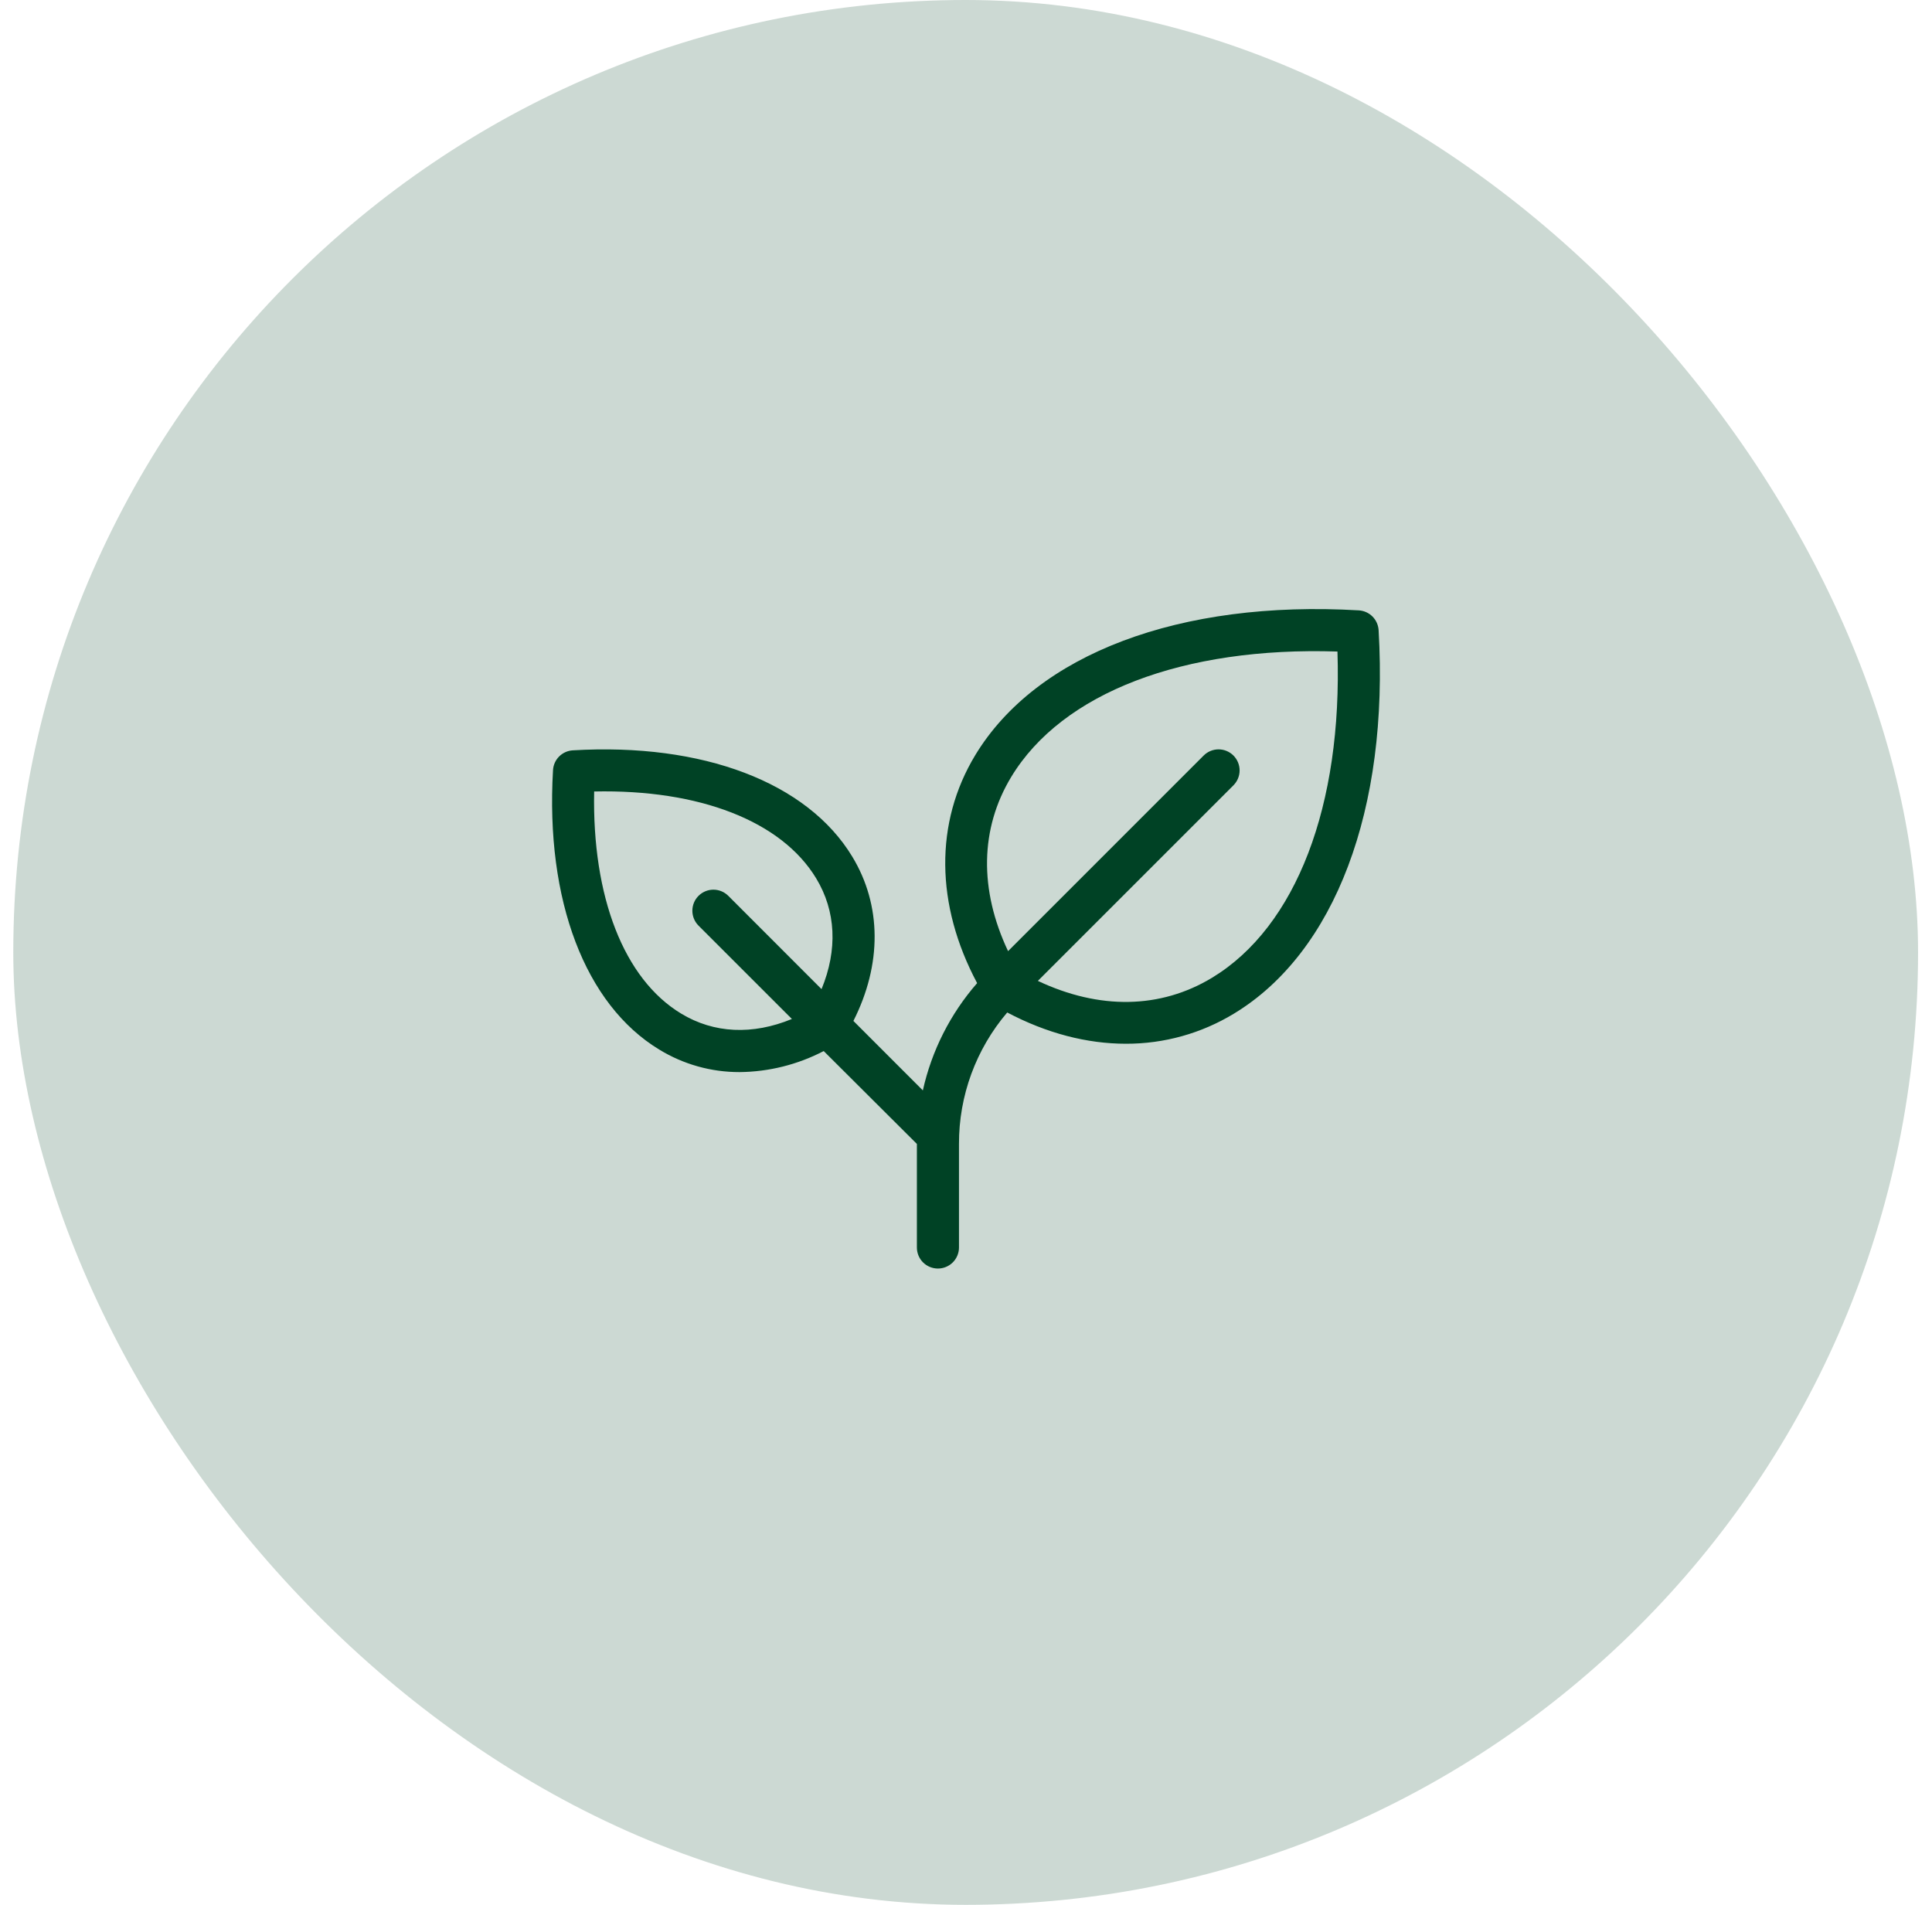 <svg width="71" height="70" viewBox="0 0 71 70" fill="none" xmlns="http://www.w3.org/2000/svg">
<rect x="0.488" width="70" height="70" rx="35" fill="#004225" fill-opacity="0.2"/>
<path d="M50.663 23.156C50.651 22.968 50.571 22.789 50.438 22.656C50.304 22.522 50.126 22.442 49.937 22.43C43.363 22.044 38.093 24.032 35.841 27.749C34.342 30.226 34.374 33.251 35.909 36.128C34.925 37.255 34.239 38.611 33.914 40.071L31.362 37.518C32.412 35.442 32.406 33.27 31.32 31.479C29.669 28.752 25.831 27.29 21.049 27.574C20.86 27.585 20.682 27.666 20.548 27.799C20.414 27.933 20.334 28.112 20.323 28.301C20.042 33.082 21.502 36.92 24.228 38.571C25.116 39.114 26.137 39.4 27.177 39.398C28.255 39.388 29.315 39.123 30.271 38.625L33.695 42.038V45.844C33.695 46.049 33.776 46.246 33.921 46.391C34.066 46.536 34.263 46.617 34.468 46.617C34.673 46.617 34.87 46.536 35.015 46.391C35.16 46.246 35.242 46.049 35.242 45.844V42.042C35.236 40.27 35.866 38.555 37.015 37.207C38.461 37.971 39.944 38.356 41.375 38.356C42.775 38.36 44.148 37.978 45.344 37.251C49.062 35.002 51.049 29.73 50.663 23.156ZM25.03 37.247C22.927 35.975 21.757 32.953 21.835 29.086C25.703 29.002 28.72 30.174 29.993 32.276C30.725 33.484 30.787 34.904 30.191 36.349L26.765 32.921C26.62 32.776 26.423 32.694 26.218 32.694C26.012 32.694 25.816 32.776 25.67 32.921C25.525 33.066 25.444 33.263 25.444 33.468C25.444 33.673 25.525 33.87 25.67 34.015L29.102 37.446C27.657 38.041 26.238 37.98 25.03 37.247ZM44.544 35.93C42.644 37.079 40.401 37.113 38.141 36.046L45.329 28.859C45.4 28.787 45.457 28.702 45.496 28.608C45.535 28.514 45.555 28.413 45.555 28.312C45.555 28.21 45.535 28.11 45.496 28.016C45.457 27.922 45.4 27.837 45.329 27.765C45.257 27.693 45.171 27.636 45.078 27.597C44.984 27.558 44.883 27.538 44.781 27.538C44.68 27.538 44.579 27.558 44.485 27.597C44.391 27.636 44.306 27.693 44.234 27.765L37.046 34.953C35.979 32.693 36.015 30.45 37.162 28.551C39.034 25.457 43.486 23.758 49.151 23.943C49.335 29.602 47.635 34.057 44.544 35.93Z" fill="#004225"/>
</svg>
